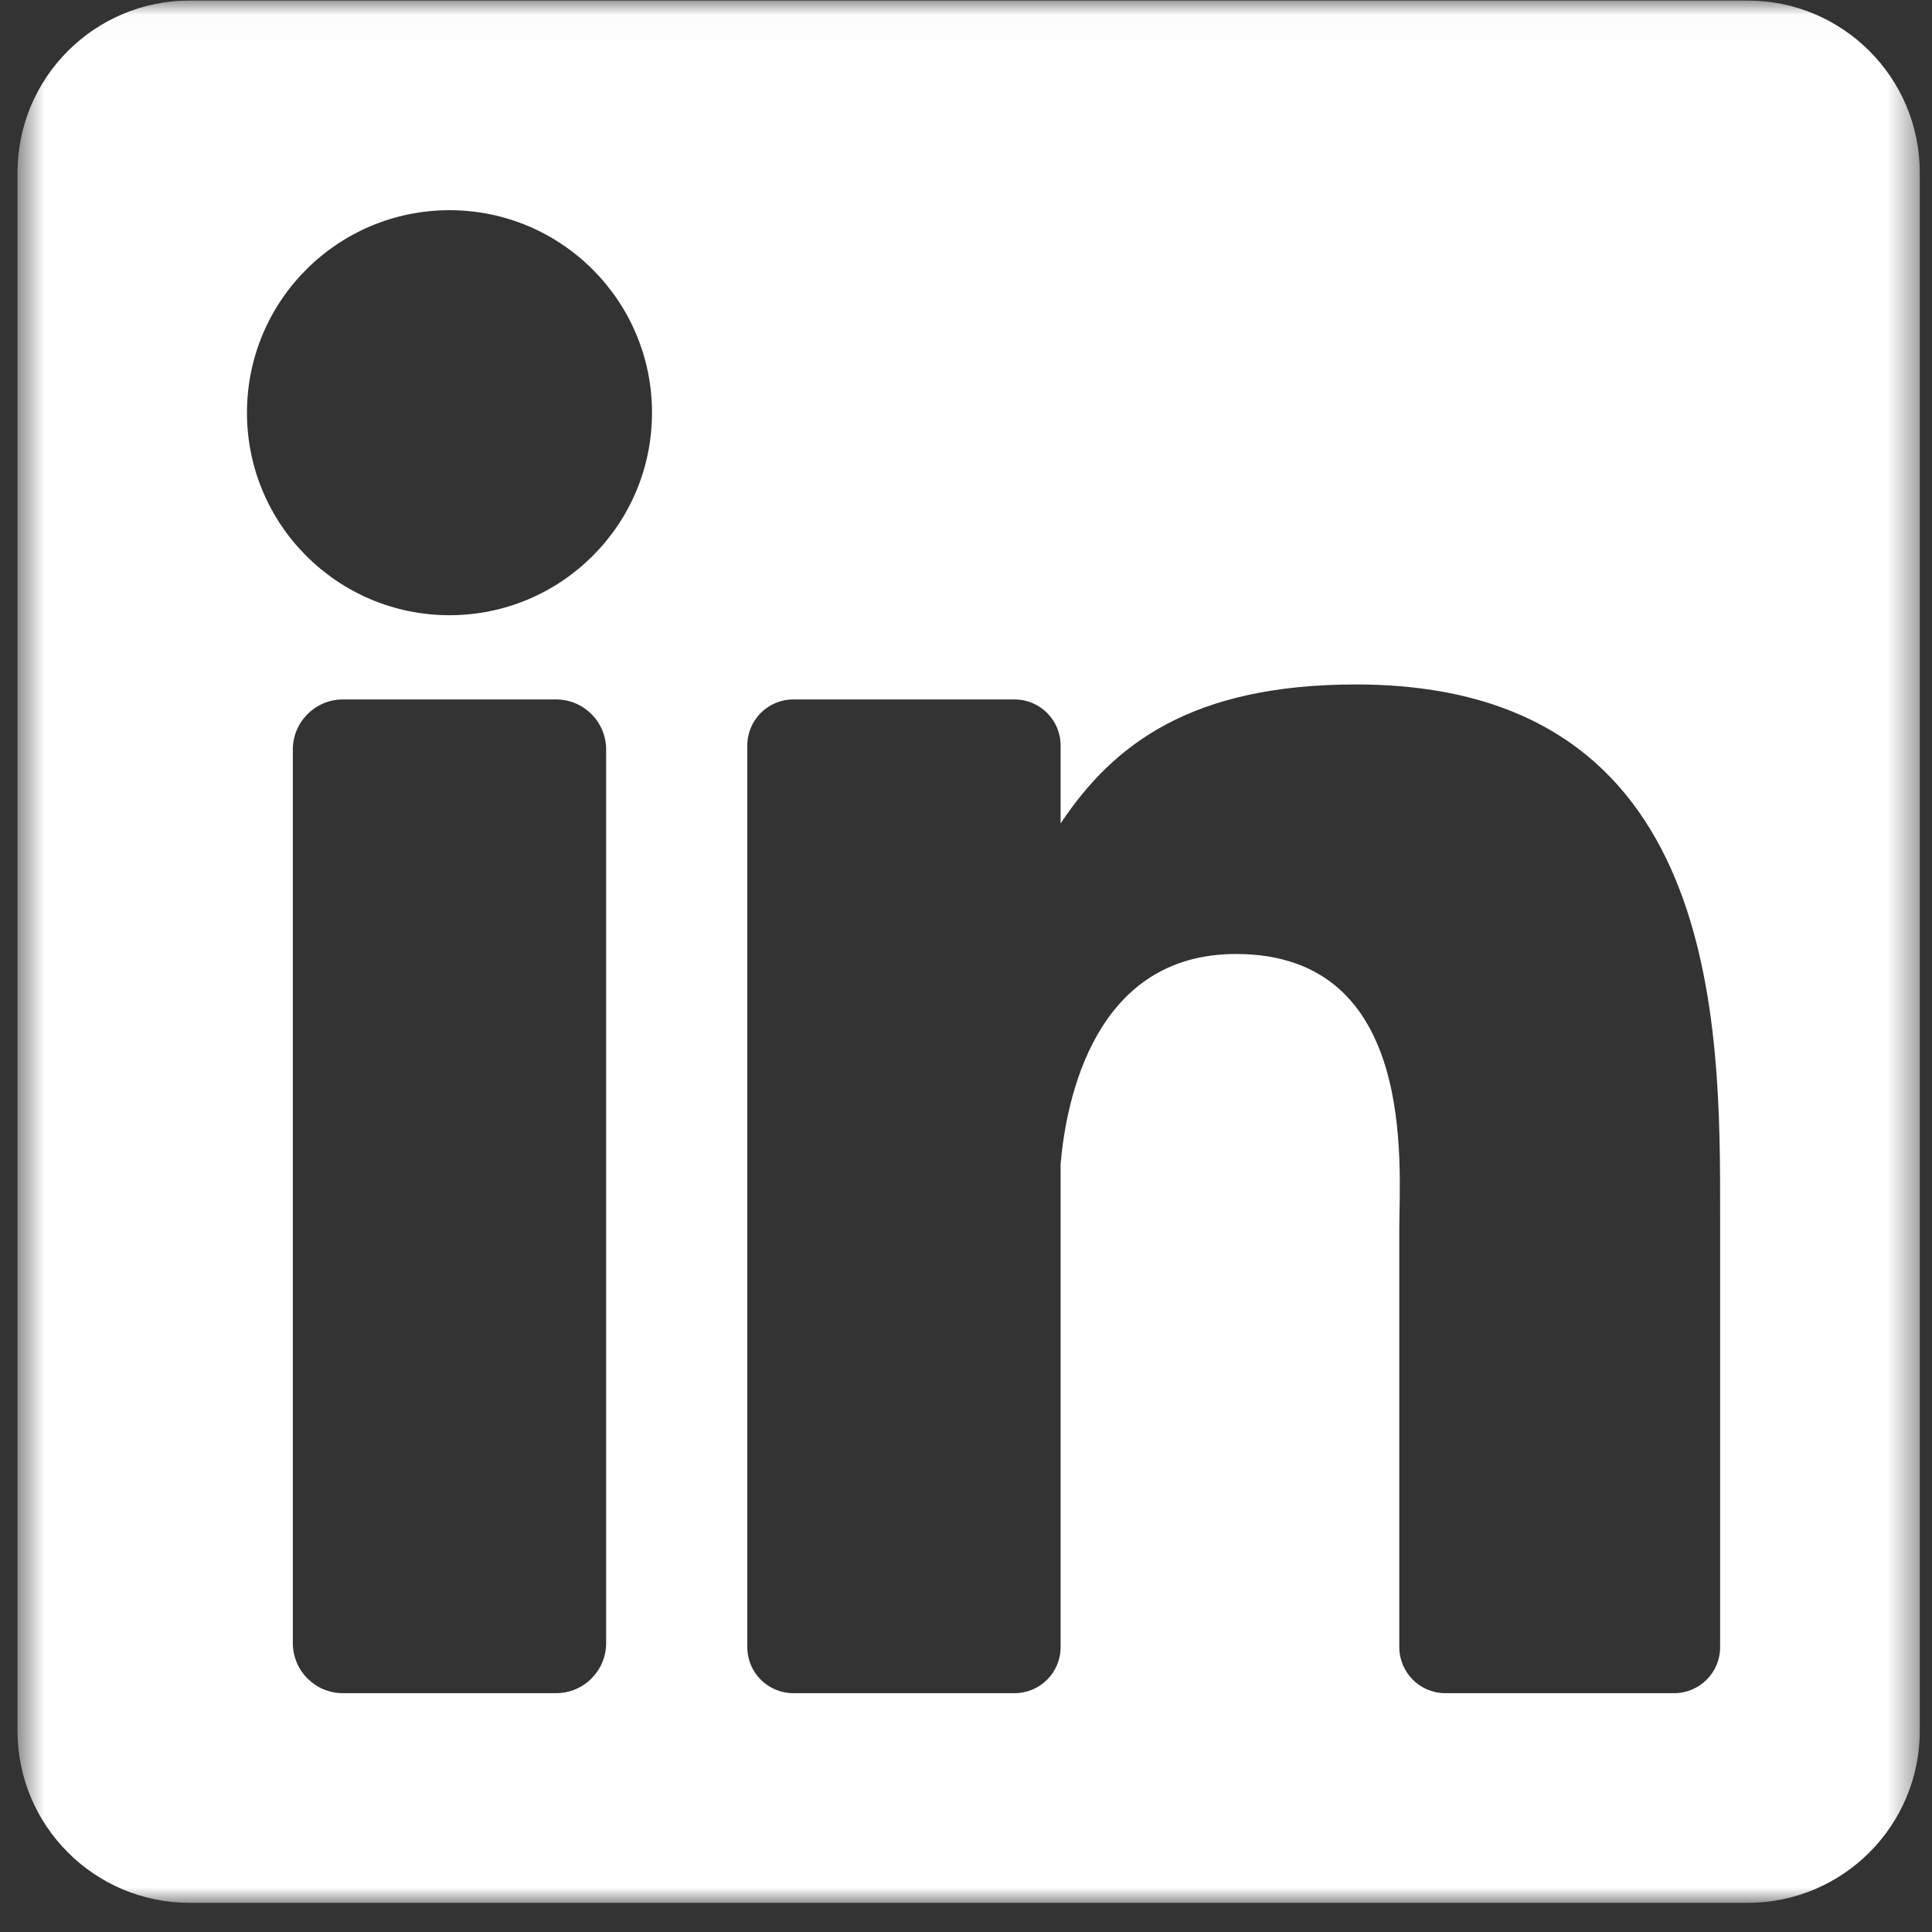 <svg width="65" height="65" viewBox="0 0 65 65" fill="none" xmlns="http://www.w3.org/2000/svg">
<rect x="0" y="0" width="65" height="65" fill="#333333" stroke="none"/>
<g clip-path="url(#clip0_23081_16328)">
<mask id="mask0_23081_16328" style="mask-type:luminance" maskUnits="userSpaceOnUse" x="0" y="0" width="65" height="65">
<path d="M64.589 0.019H0.589V64.019H64.589V0.019Z" fill="white"/>
</mask>
<g mask="url(#mask0_23081_16328)">
<path d="M58.8 0.019H6.378C3.181 0.019 0.589 2.611 0.589 5.808V58.229C0.589 61.427 3.181 64.019 6.378 64.019H58.799C61.997 64.019 64.589 61.427 64.589 58.229V5.808C64.589 2.611 61.997 0.019 58.8 0.019ZM20.393 55.28C20.393 56.211 19.639 56.965 18.708 56.965H11.537C10.606 56.965 9.852 56.211 9.852 55.28V25.217C9.852 24.287 10.606 23.532 11.537 23.532H18.708C19.639 23.532 20.393 24.287 20.393 25.217V55.28ZM15.123 20.698C11.36 20.698 8.309 17.648 8.309 13.885C8.309 10.122 11.36 7.072 15.123 7.072C18.885 7.072 21.936 10.122 21.936 13.885C21.936 17.648 18.886 20.698 15.123 20.698ZM57.872 55.416C57.872 56.272 57.179 56.965 56.323 56.965H48.627C47.772 56.965 47.078 56.272 47.078 55.416V41.315C47.078 39.211 47.695 32.096 41.581 32.096C36.838 32.096 35.876 36.966 35.683 39.152V55.416C35.683 56.272 34.989 56.965 34.134 56.965H26.691C25.835 56.965 25.142 56.272 25.142 55.416V25.081C25.142 24.226 25.835 23.532 26.691 23.532H34.134C34.989 23.532 35.683 24.226 35.683 25.081V27.704C37.441 25.065 40.055 23.028 45.62 23.028C57.943 23.028 57.872 34.54 57.872 40.866V55.416Z" fill="white"/>
</g>
</g>
<defs>
<clipPath id="clip0_23081_16328">
<rect width="65" height="65" fill="white"/>
</clipPath>
</defs>
</svg>
